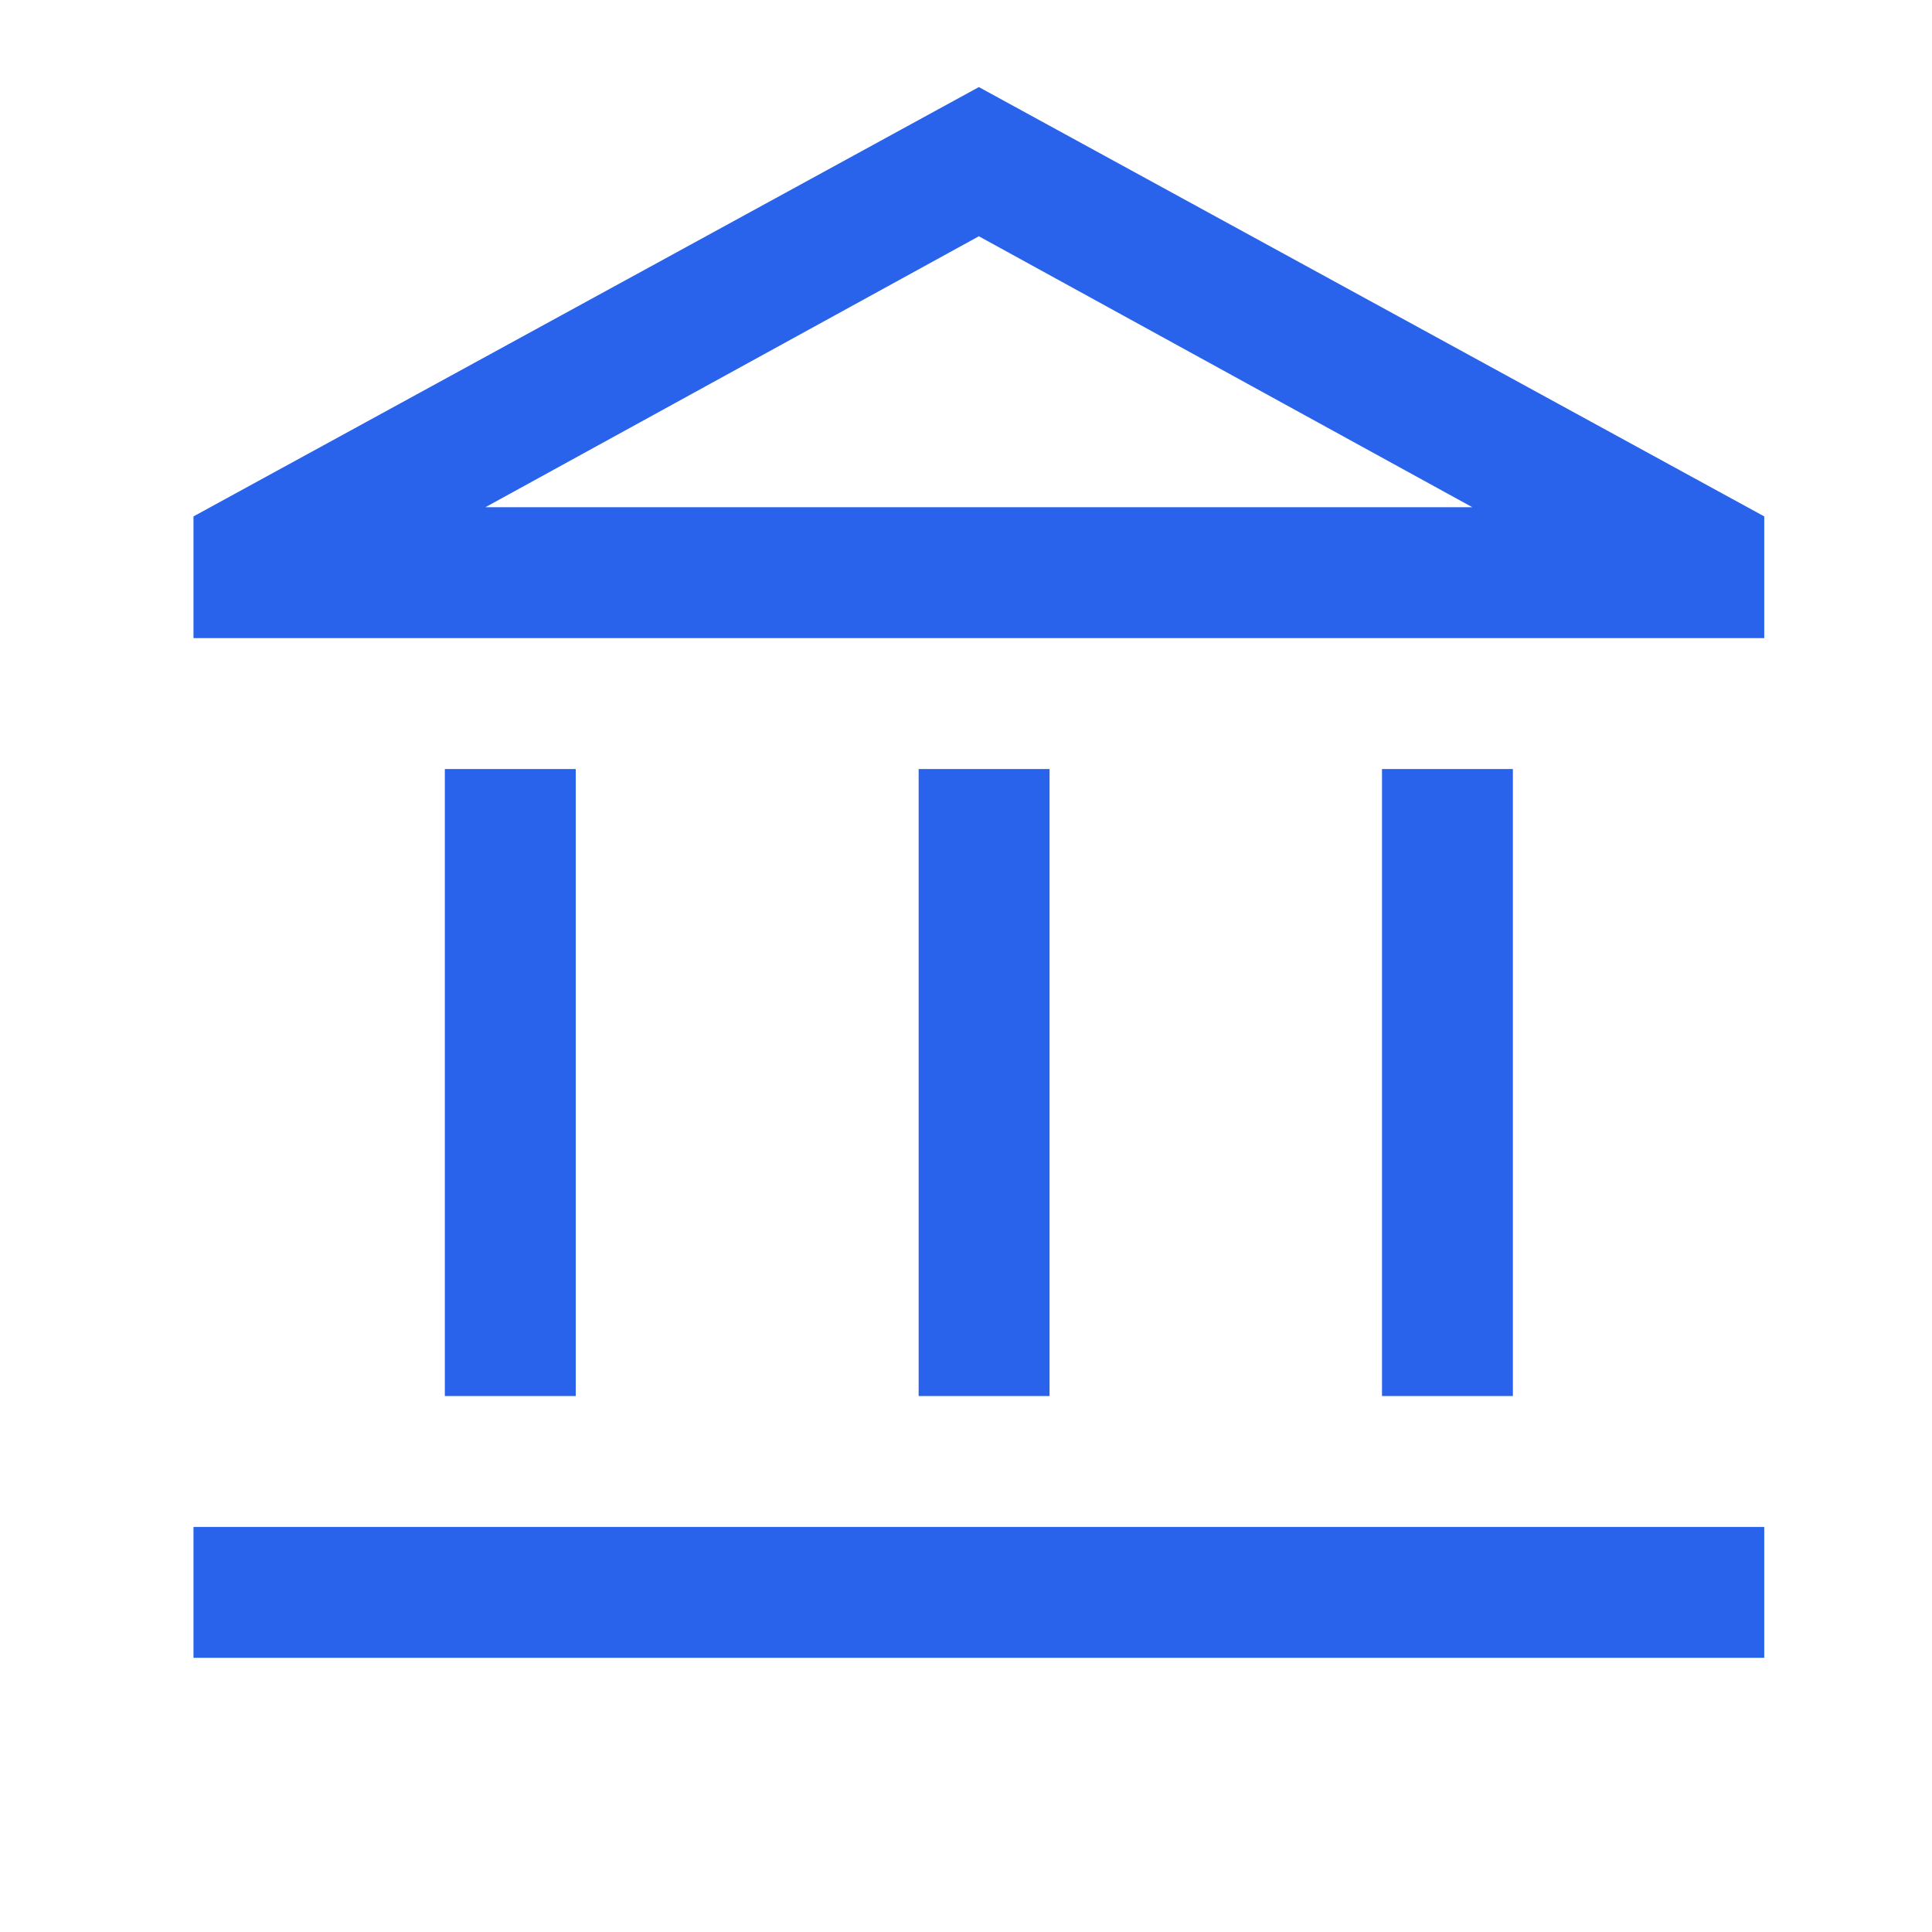 <svg width="41" height="41" viewBox="0 0 41 41" fill="none" xmlns="http://www.w3.org/2000/svg">
<mask id="mask0_3745_2929" style="mask-type:alpha" maskUnits="userSpaceOnUse" x="0" y="0" width="41" height="41">
<rect x="0.773" y="0.209" width="40" height="40" fill="#D9D9D9"/>
</mask>
<g mask="url(#mask0_3745_2929)">
<path d="M9.44 29.626V16.32H12.218V29.626H9.44ZM19.495 29.626V16.32H22.273V29.626H19.495ZM4.106 35.181V32.404H37.44V35.181H4.106ZM29.328 29.626V16.32H32.106V29.626H29.328ZM4.106 13.542V10.959L20.773 1.848L37.44 10.959V13.542H4.106ZM10.301 10.764H31.245L20.773 5.014L10.301 10.764Z" fill="#2963EB"/>
</g>
</svg>
